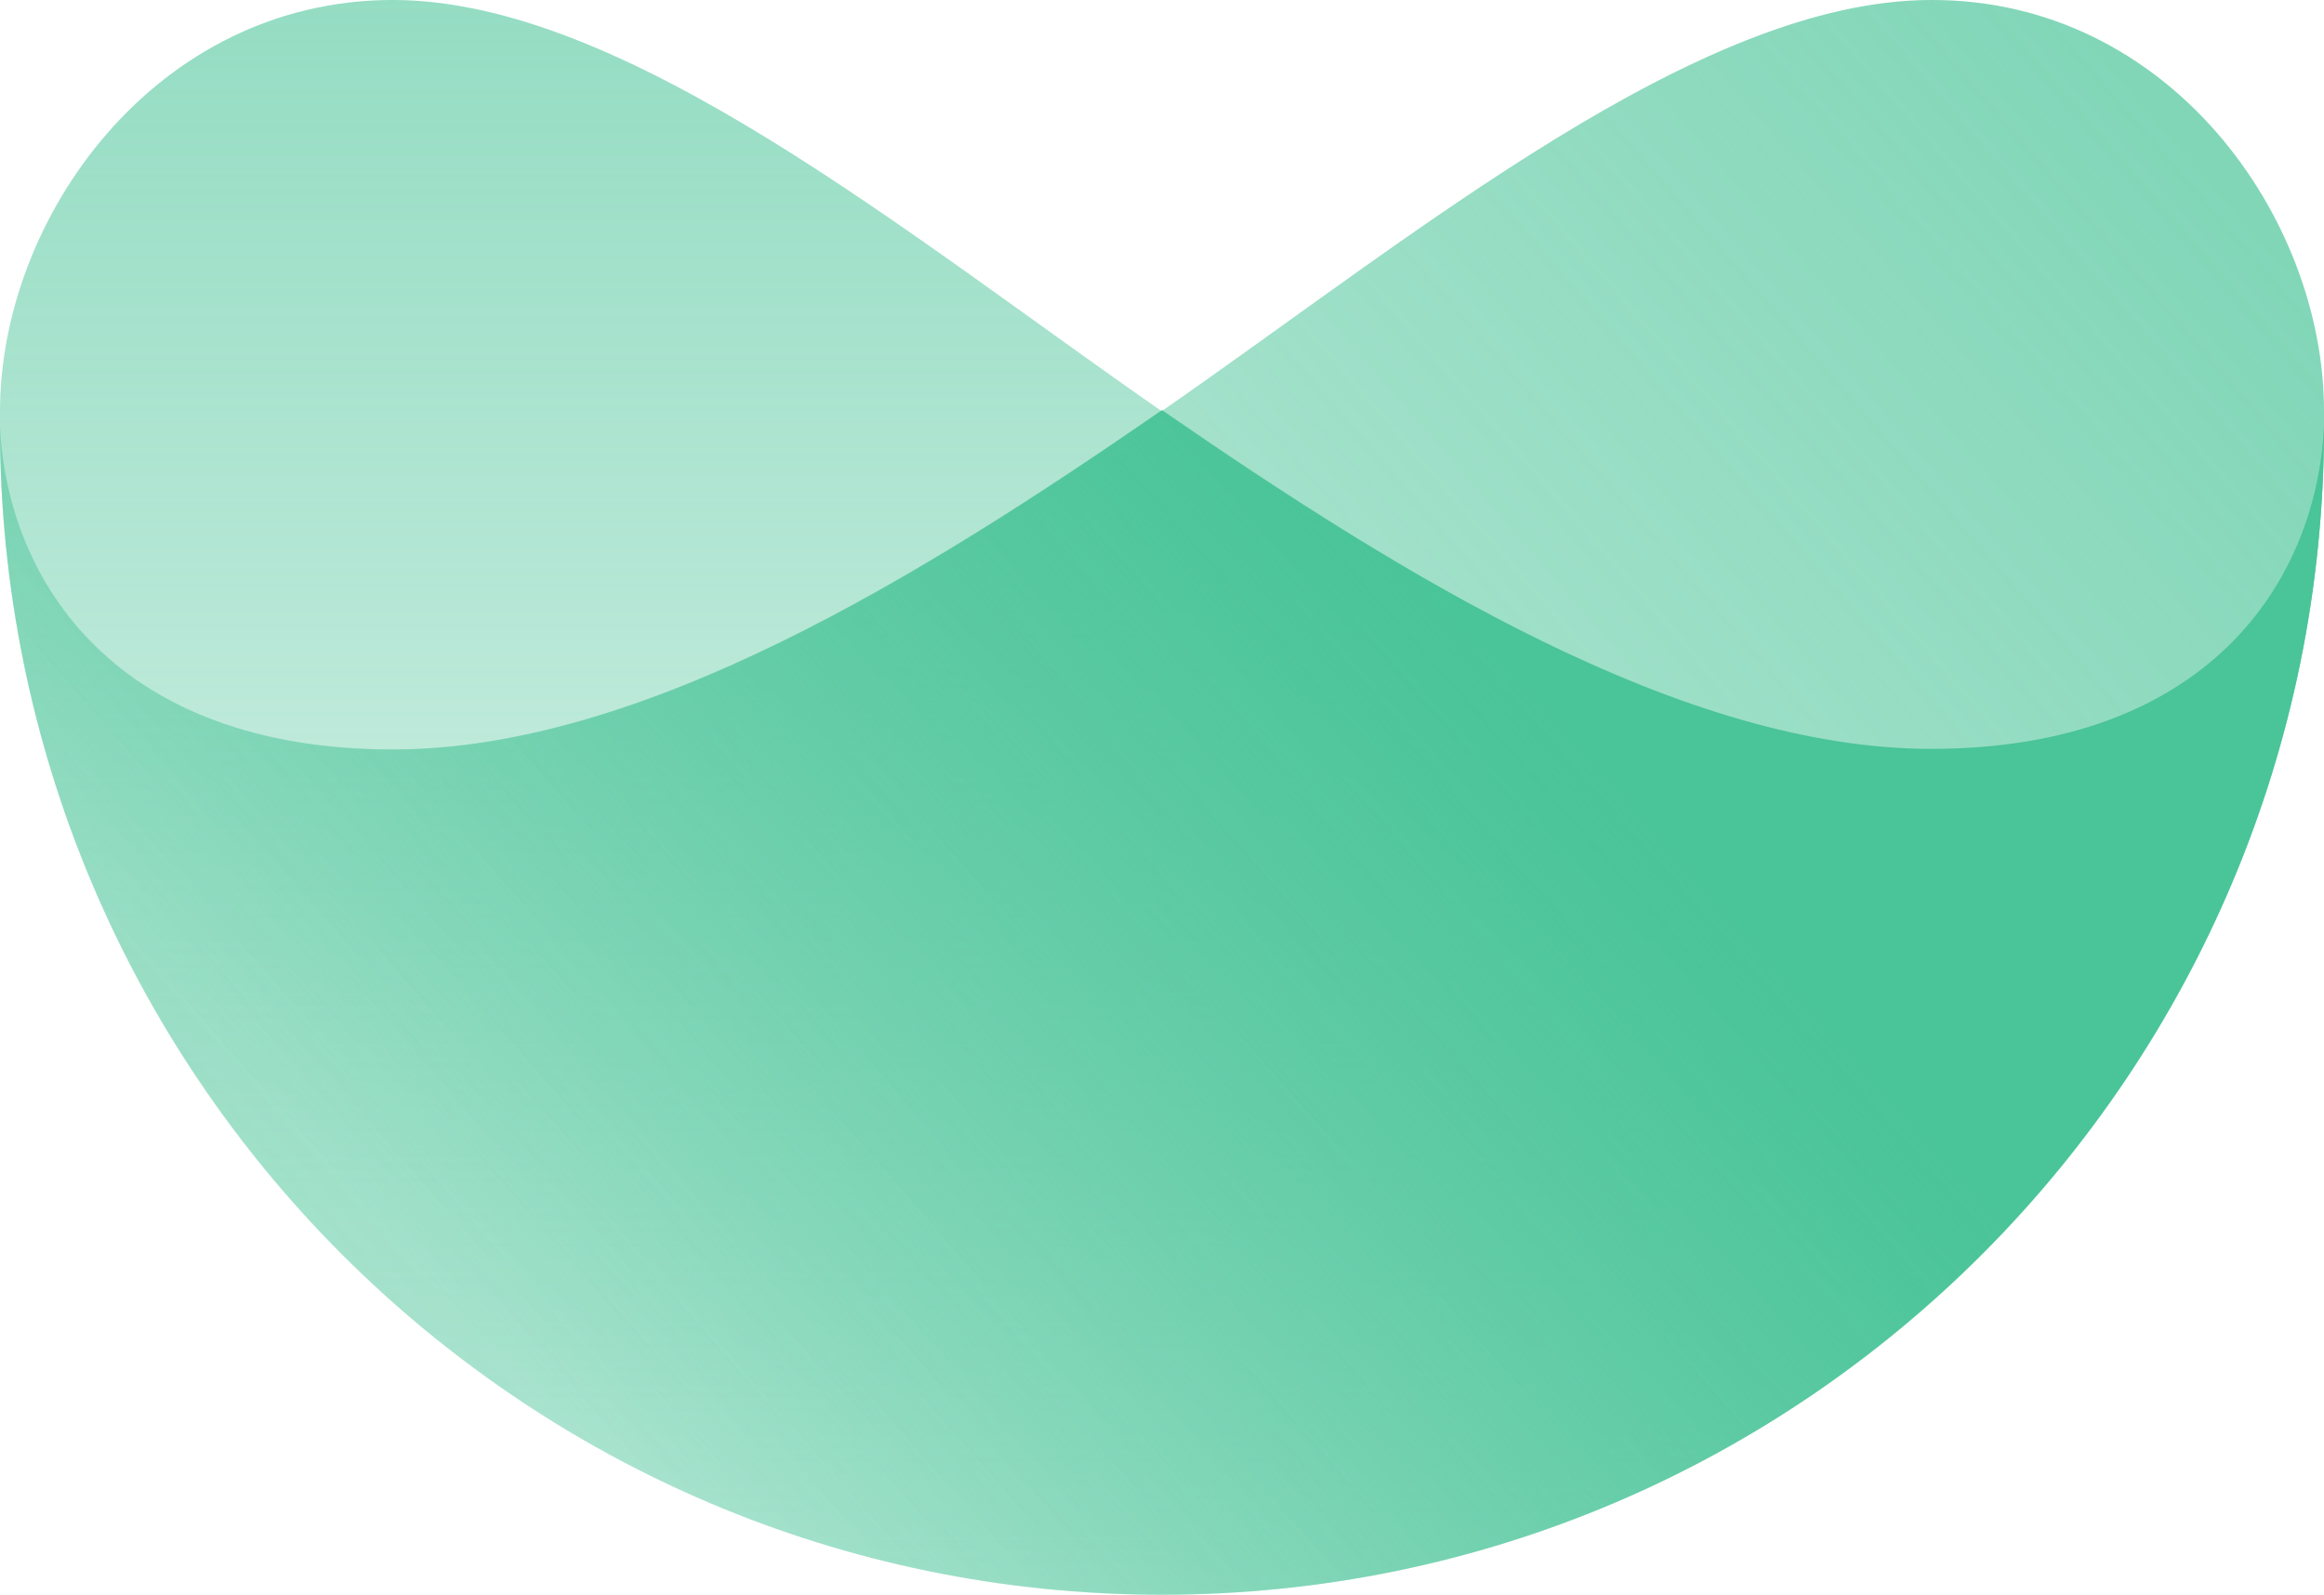 <?xml version="1.0" encoding="UTF-8"?> <svg xmlns="http://www.w3.org/2000/svg" xmlns:xlink="http://www.w3.org/1999/xlink" width="51px" height="35px" viewBox="0 0 51 35" version="1.1"><title>12837CA9-DBBE-4D35-B1D2-9FA9C7674DC0</title><defs><linearGradient x1="50%" y1="-19.738%" x2="50%" y2="100%" id="linearGradient-1"><stop stop-color="#4AC499" offset="0%"></stop><stop stop-color="#4AC499" stop-opacity="0.14" offset="100%"></stop></linearGradient><linearGradient x1="100%" y1="19.777%" x2="-26.165%" y2="94.696%" id="linearGradient-2"><stop stop-color="#4AC499" offset="0%"></stop><stop stop-color="#4AC499" stop-opacity="0.14" offset="100%"></stop></linearGradient><linearGradient x1="71.705%" y1="37.005%" x2="14.013%" y2="62.995%" id="linearGradient-3"><stop stop-color="#4AC499" offset="0%"></stop><stop stop-color="#4AC499" stop-opacity="0.14" offset="100%"></stop></linearGradient></defs><g id="Product-Page-Update" stroke="none" stroke-width="1" fill="none" fill-rule="evenodd"><g id="Product-Page---Email-Archiving-Solution-Dev" transform="translate(-643, -8330)" fill-rule="nonzero"><g id="Icon-grid" transform="translate(400, 8020)"><g id="Icon-virtual" transform="translate(243, 310)"><path d="M42.381,16.469 C36.924,16.469 30.791,12.678 25.5,9.029 C19.89,5.135 13.719,0 8.619,0 C3.417,0 0,4.777 0,9.029 L0,9.387 C0,23.533 11.417,35 25.5,35 C39.583,35 51,23.533 51,9.387 C50.834,12.819 48.412,16.469 42.381,16.469 Z" id="Path" fill="url(#linearGradient-1)" opacity="0.691"></path><path d="M42.381,0 C37.281,0 31.11,5.124 25.5,9.019 C20.209,12.67 14.076,16.45 8.619,16.45 C2.588,16.45 0.166,12.811 0,9.378 C0,23.529 11.417,35 25.5,35 C39.583,35 51,23.529 51,9.378 L51,9.019 C51,4.766 47.596,-0.013 42.381,0 Z" id="Path" fill="url(#linearGradient-2)" opacity="0.694"></path><path d="M25.5,9 C30.791,12.654 36.924,16.436 42.381,16.436 C48.412,16.436 50.834,12.795 51,9.359 C51,23.52 39.583,35 25.5,35 C11.417,35 0,23.52 0,9.359 C0.166,12.795 2.588,16.449 8.619,16.449 C14.076,16.449 20.209,12.654 25.5,9 L25.5,9 Z" id="Path" fill="url(#linearGradient-3)"></path></g></g></g></g></svg> 